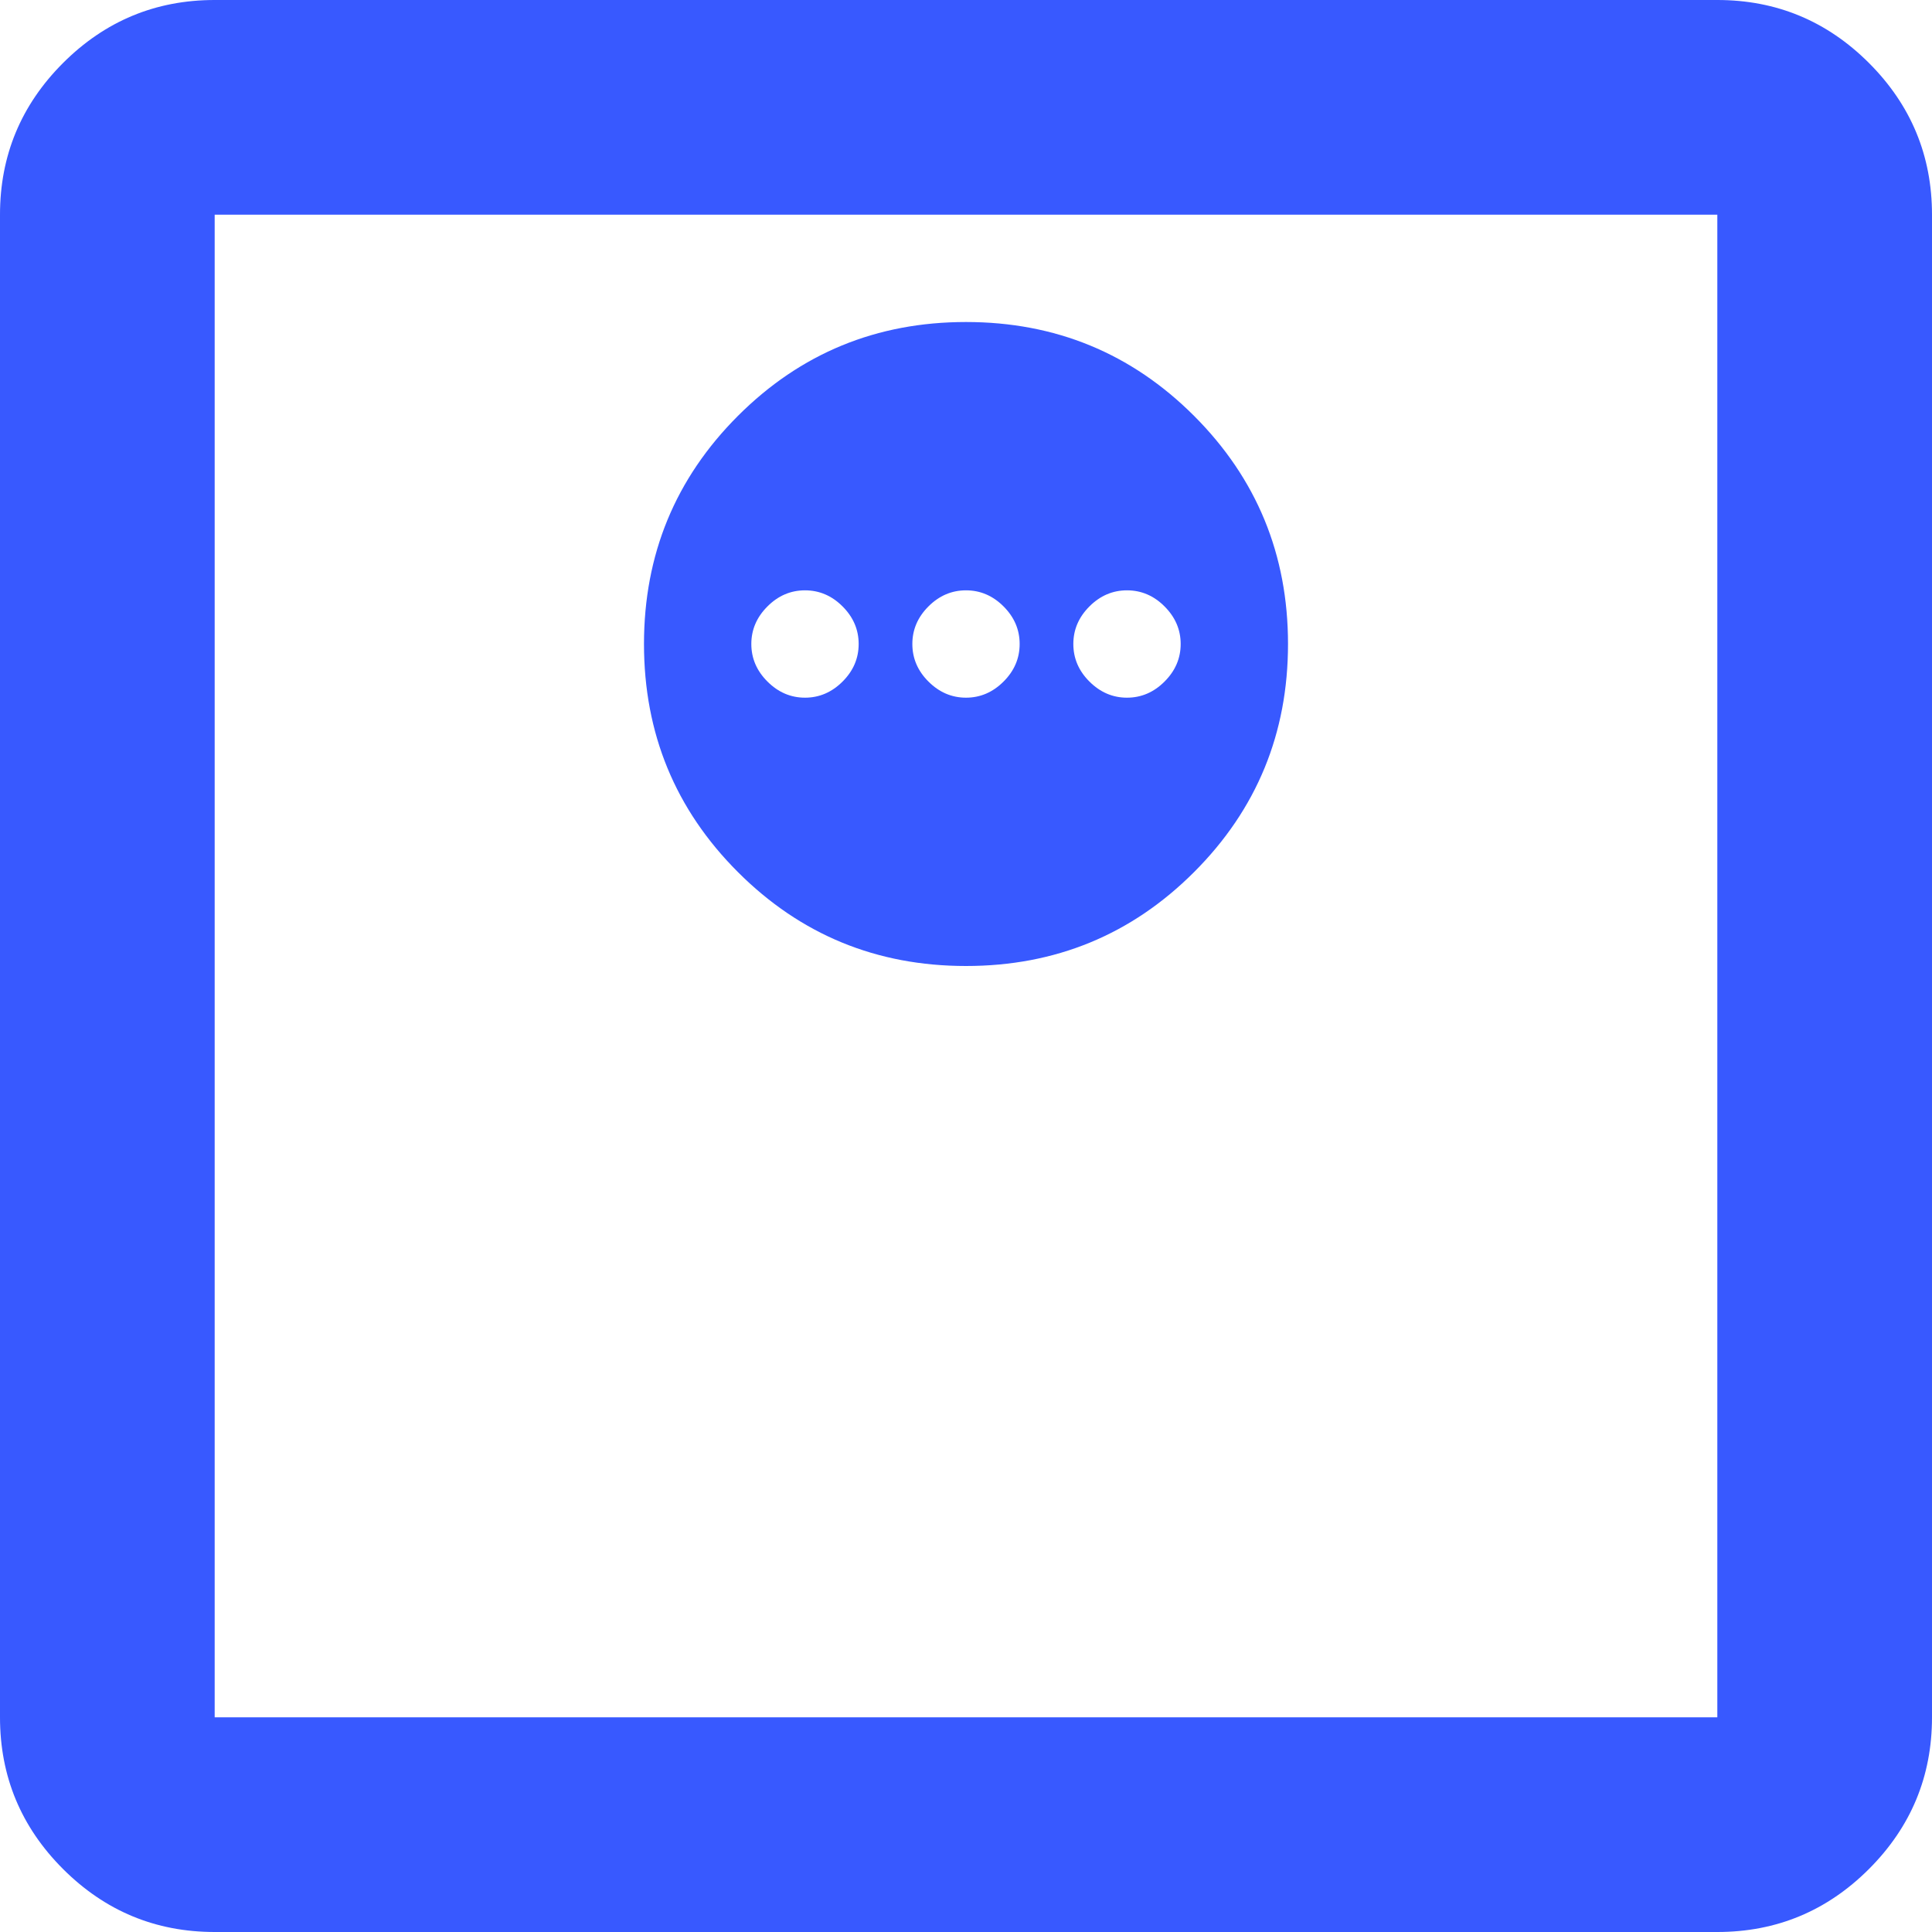 <svg width="52" height="52" viewBox="0 0 52 52" fill="none" xmlns="http://www.w3.org/2000/svg">
<path d="M26 26C28.407 26 30.454 25.157 32.139 23.472C33.824 21.787 34.667 19.741 34.667 17.333C34.667 14.926 33.824 12.88 32.139 11.194C30.454 9.509 28.407 8.667 26 8.667C23.593 8.667 21.546 9.509 19.861 11.194C18.176 12.88 17.333 14.926 17.333 17.333C17.333 19.741 18.176 21.787 19.861 23.472C21.546 25.157 23.593 26 26 26ZM21.667 18.778C21.282 18.778 20.944 18.633 20.656 18.344C20.367 18.056 20.222 17.718 20.222 17.333C20.222 16.948 20.367 16.611 20.656 16.322C20.944 16.033 21.282 15.889 21.667 15.889C22.052 15.889 22.389 16.033 22.678 16.322C22.967 16.611 23.111 16.948 23.111 17.333C23.111 17.718 22.967 18.056 22.678 18.344C22.389 18.633 22.052 18.778 21.667 18.778ZM26 18.778C25.615 18.778 25.278 18.633 24.989 18.344C24.7 18.056 24.556 17.718 24.556 17.333C24.556 16.948 24.7 16.611 24.989 16.322C25.278 16.033 25.615 15.889 26 15.889C26.385 15.889 26.722 16.033 27.011 16.322C27.3 16.611 27.444 16.948 27.444 17.333C27.444 17.718 27.3 18.056 27.011 18.344C26.722 18.633 26.385 18.778 26 18.778ZM30.333 18.778C29.948 18.778 29.611 18.633 29.322 18.344C29.033 18.056 28.889 17.718 28.889 17.333C28.889 16.948 29.033 16.611 29.322 16.322C29.611 16.033 29.948 15.889 30.333 15.889C30.718 15.889 31.056 16.033 31.344 16.322C31.633 16.611 31.778 16.948 31.778 17.333C31.778 17.718 31.633 18.056 31.344 18.344C31.056 18.633 30.718 18.778 30.333 18.778ZM5.778 52C4.189 52 2.828 51.435 1.696 50.304C0.565 49.172 0 47.811 0 46.222V5.778C0 4.189 0.565 2.828 1.696 1.696C2.828 0.565 4.189 0 5.778 0H46.222C47.811 0 49.172 0.565 50.304 1.696C51.435 2.828 52 4.189 52 5.778V46.222C52 47.811 51.435 49.172 50.304 50.304C49.172 51.435 47.811 52 46.222 52H5.778ZM5.778 46.222H46.222V5.778H5.778V46.222Z" fill="#3859FF"/>
</svg>
